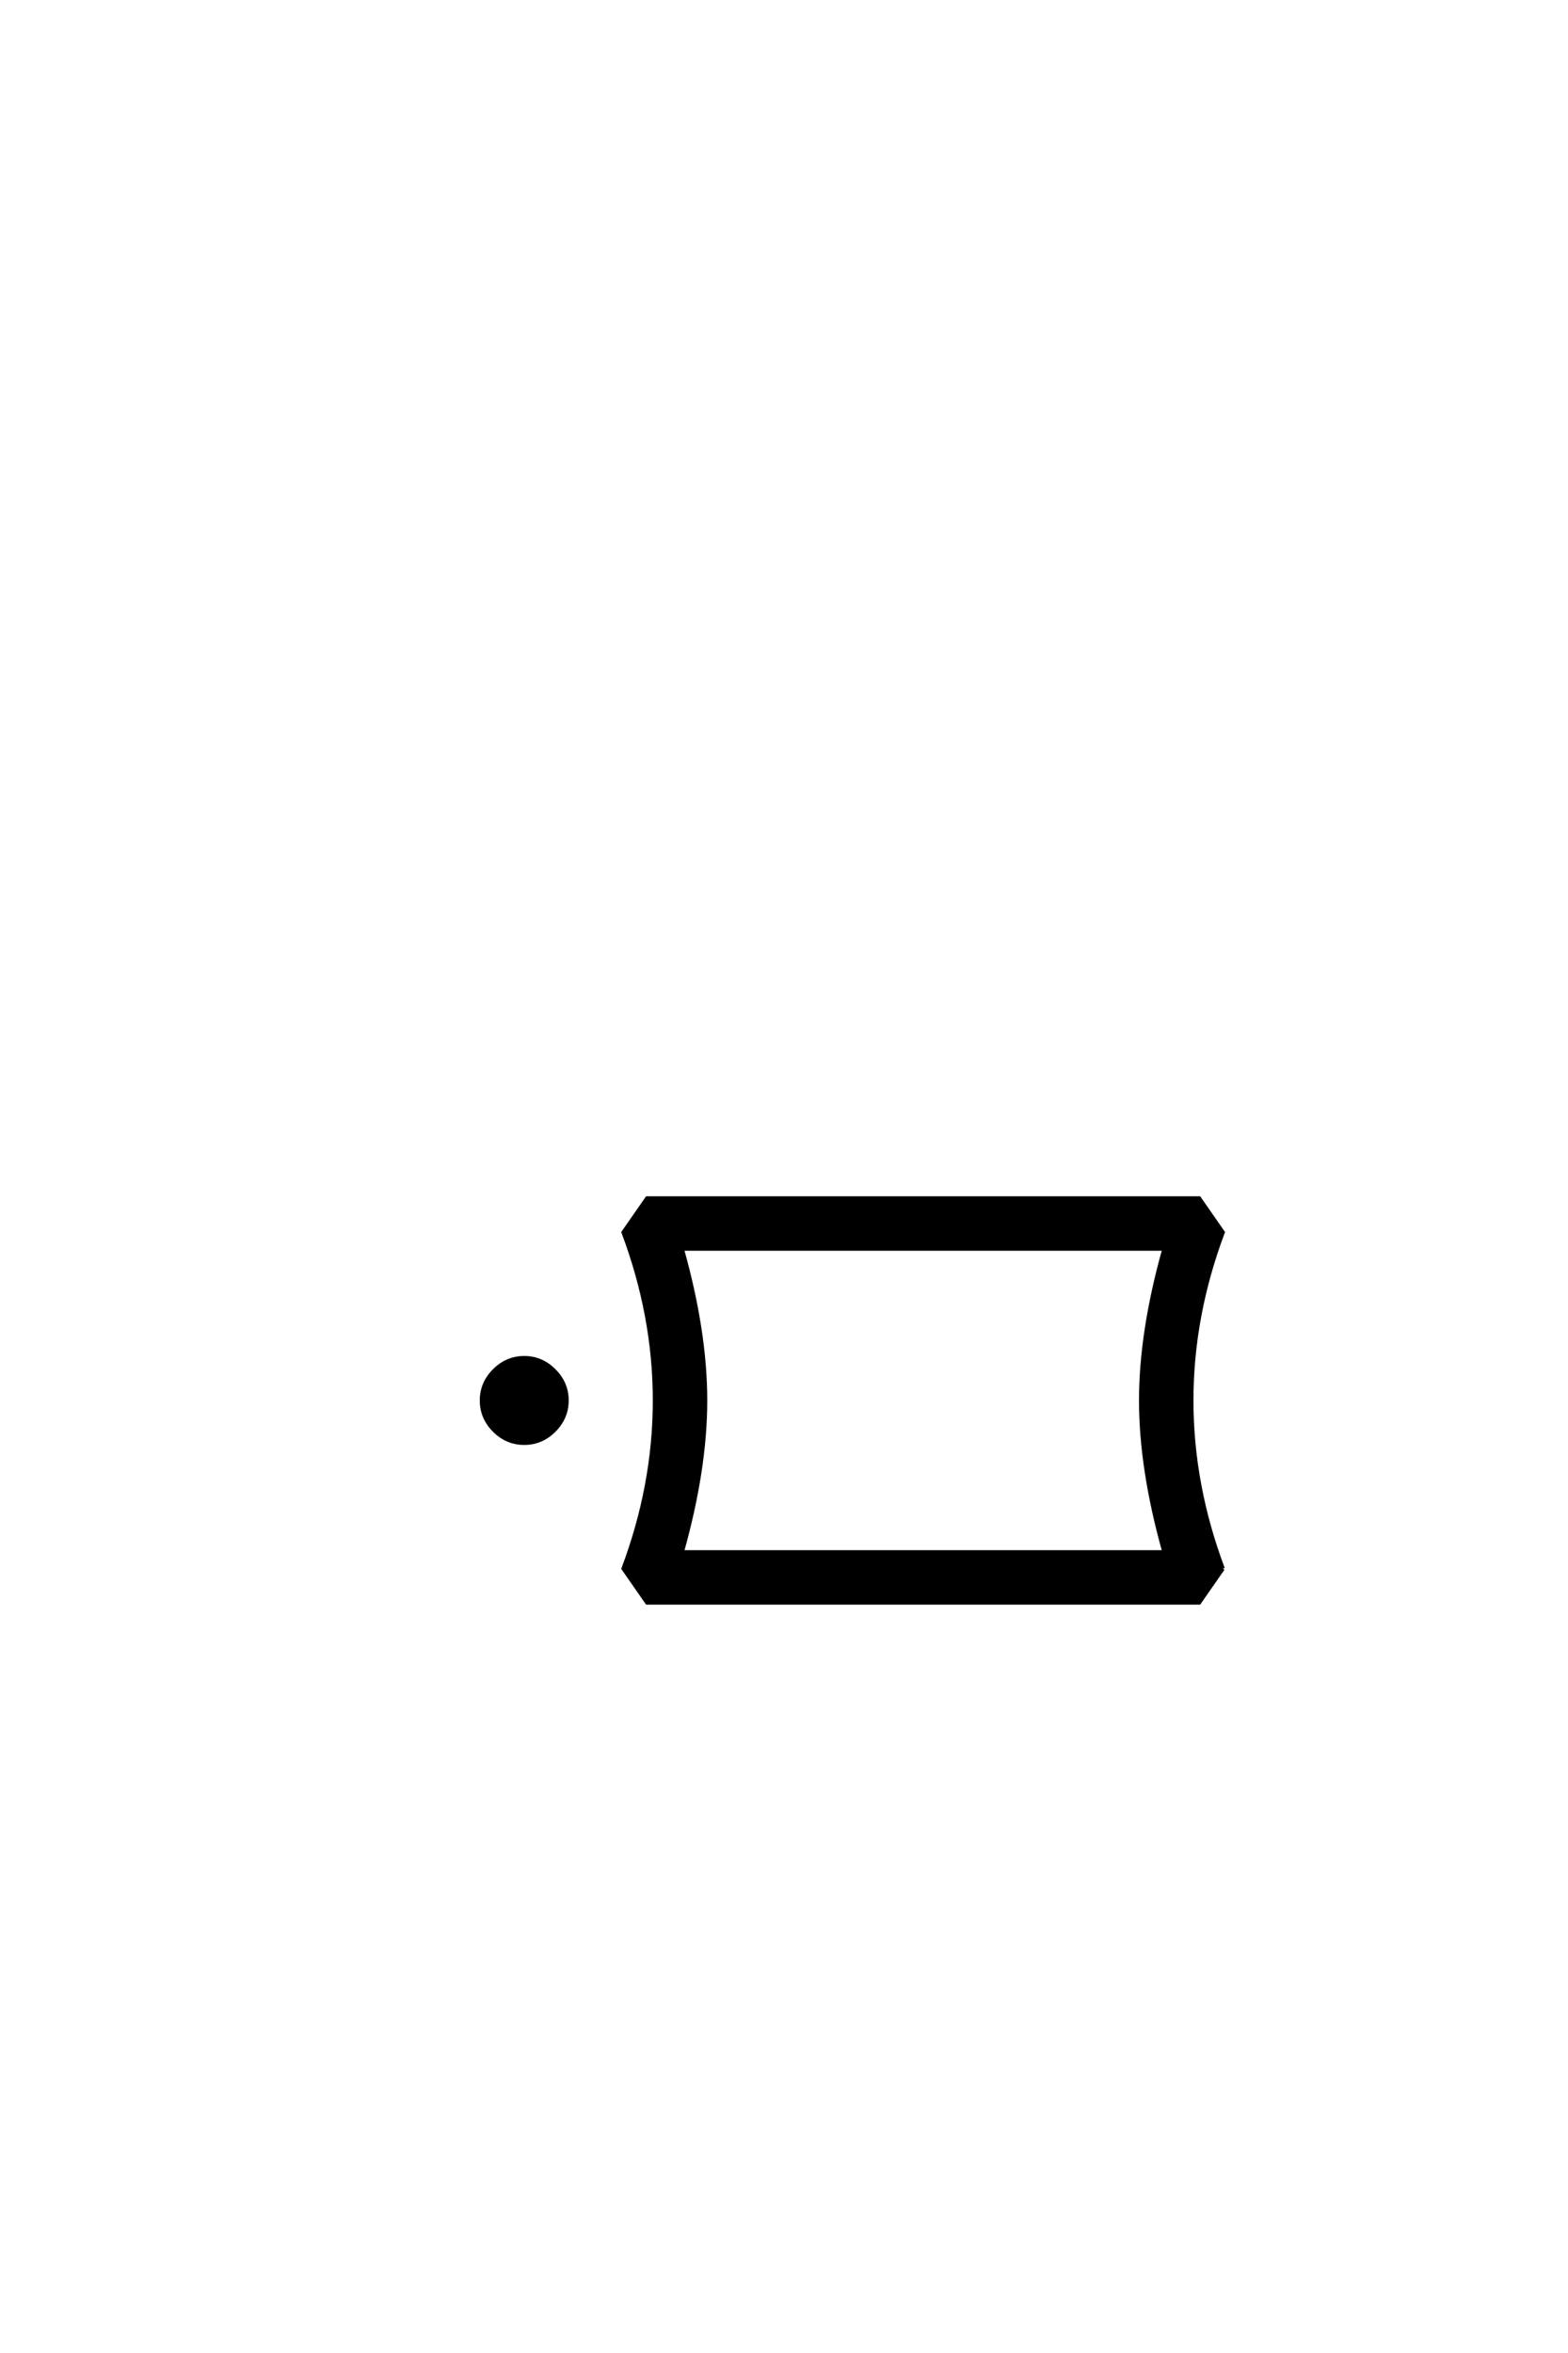<?xml version='1.0' encoding='UTF-8'?>
<!DOCTYPE svg PUBLIC "-//W3C//DTD SVG 1.0//EN"
"http://www.w3.org/TR/2001/REC-SVG-20010904/DTD/svg10.dtd">

<svg xmlns='http://www.w3.org/2000/svg' version='1.0' width='40.0' height='60.0'>

 <g transform='scale(0.1 -0.1) translate(110.0 -370.0)'>
  <path d='M201.953 -29.984
L195.906 -38.672
L55.078 -38.672
L49.031 -29.984
Q57.031 -8.688 57.031 12.891
Q57.031 34.469 49.031 55.766
L55.078 64.453
L195.906 64.453
L201.953 55.766
Q193.953 34.469 193.953 12.891
Q193.953 -8.688 201.953 -29.984
Q193.953 -8.688 201.953 -29.984
M34.578 12.891
Q34.578 8.5 31.344 5.266
Q28.125 2.047 23.734 2.047
Q19.344 2.047 16.109 5.266
Q12.891 8.5 12.891 12.891
Q12.891 17.281 16.109 20.5
Q19.344 23.734 23.734 23.734
Q28.125 23.734 31.344 20.5
Q34.578 17.281 34.578 12.891
Q34.578 17.281 34.578 12.891
M187.016 -25.781
Q181.062 -4.594 181.062 12.891
Q181.062 30.375 187.016 51.562
L63.969 51.562
Q69.922 30.375 69.922 12.891
Q69.922 -4.594 63.969 -25.781
L187.016 -25.781
' style='fill: #000000; stroke: #000000'/>
 </g>
</svg>
